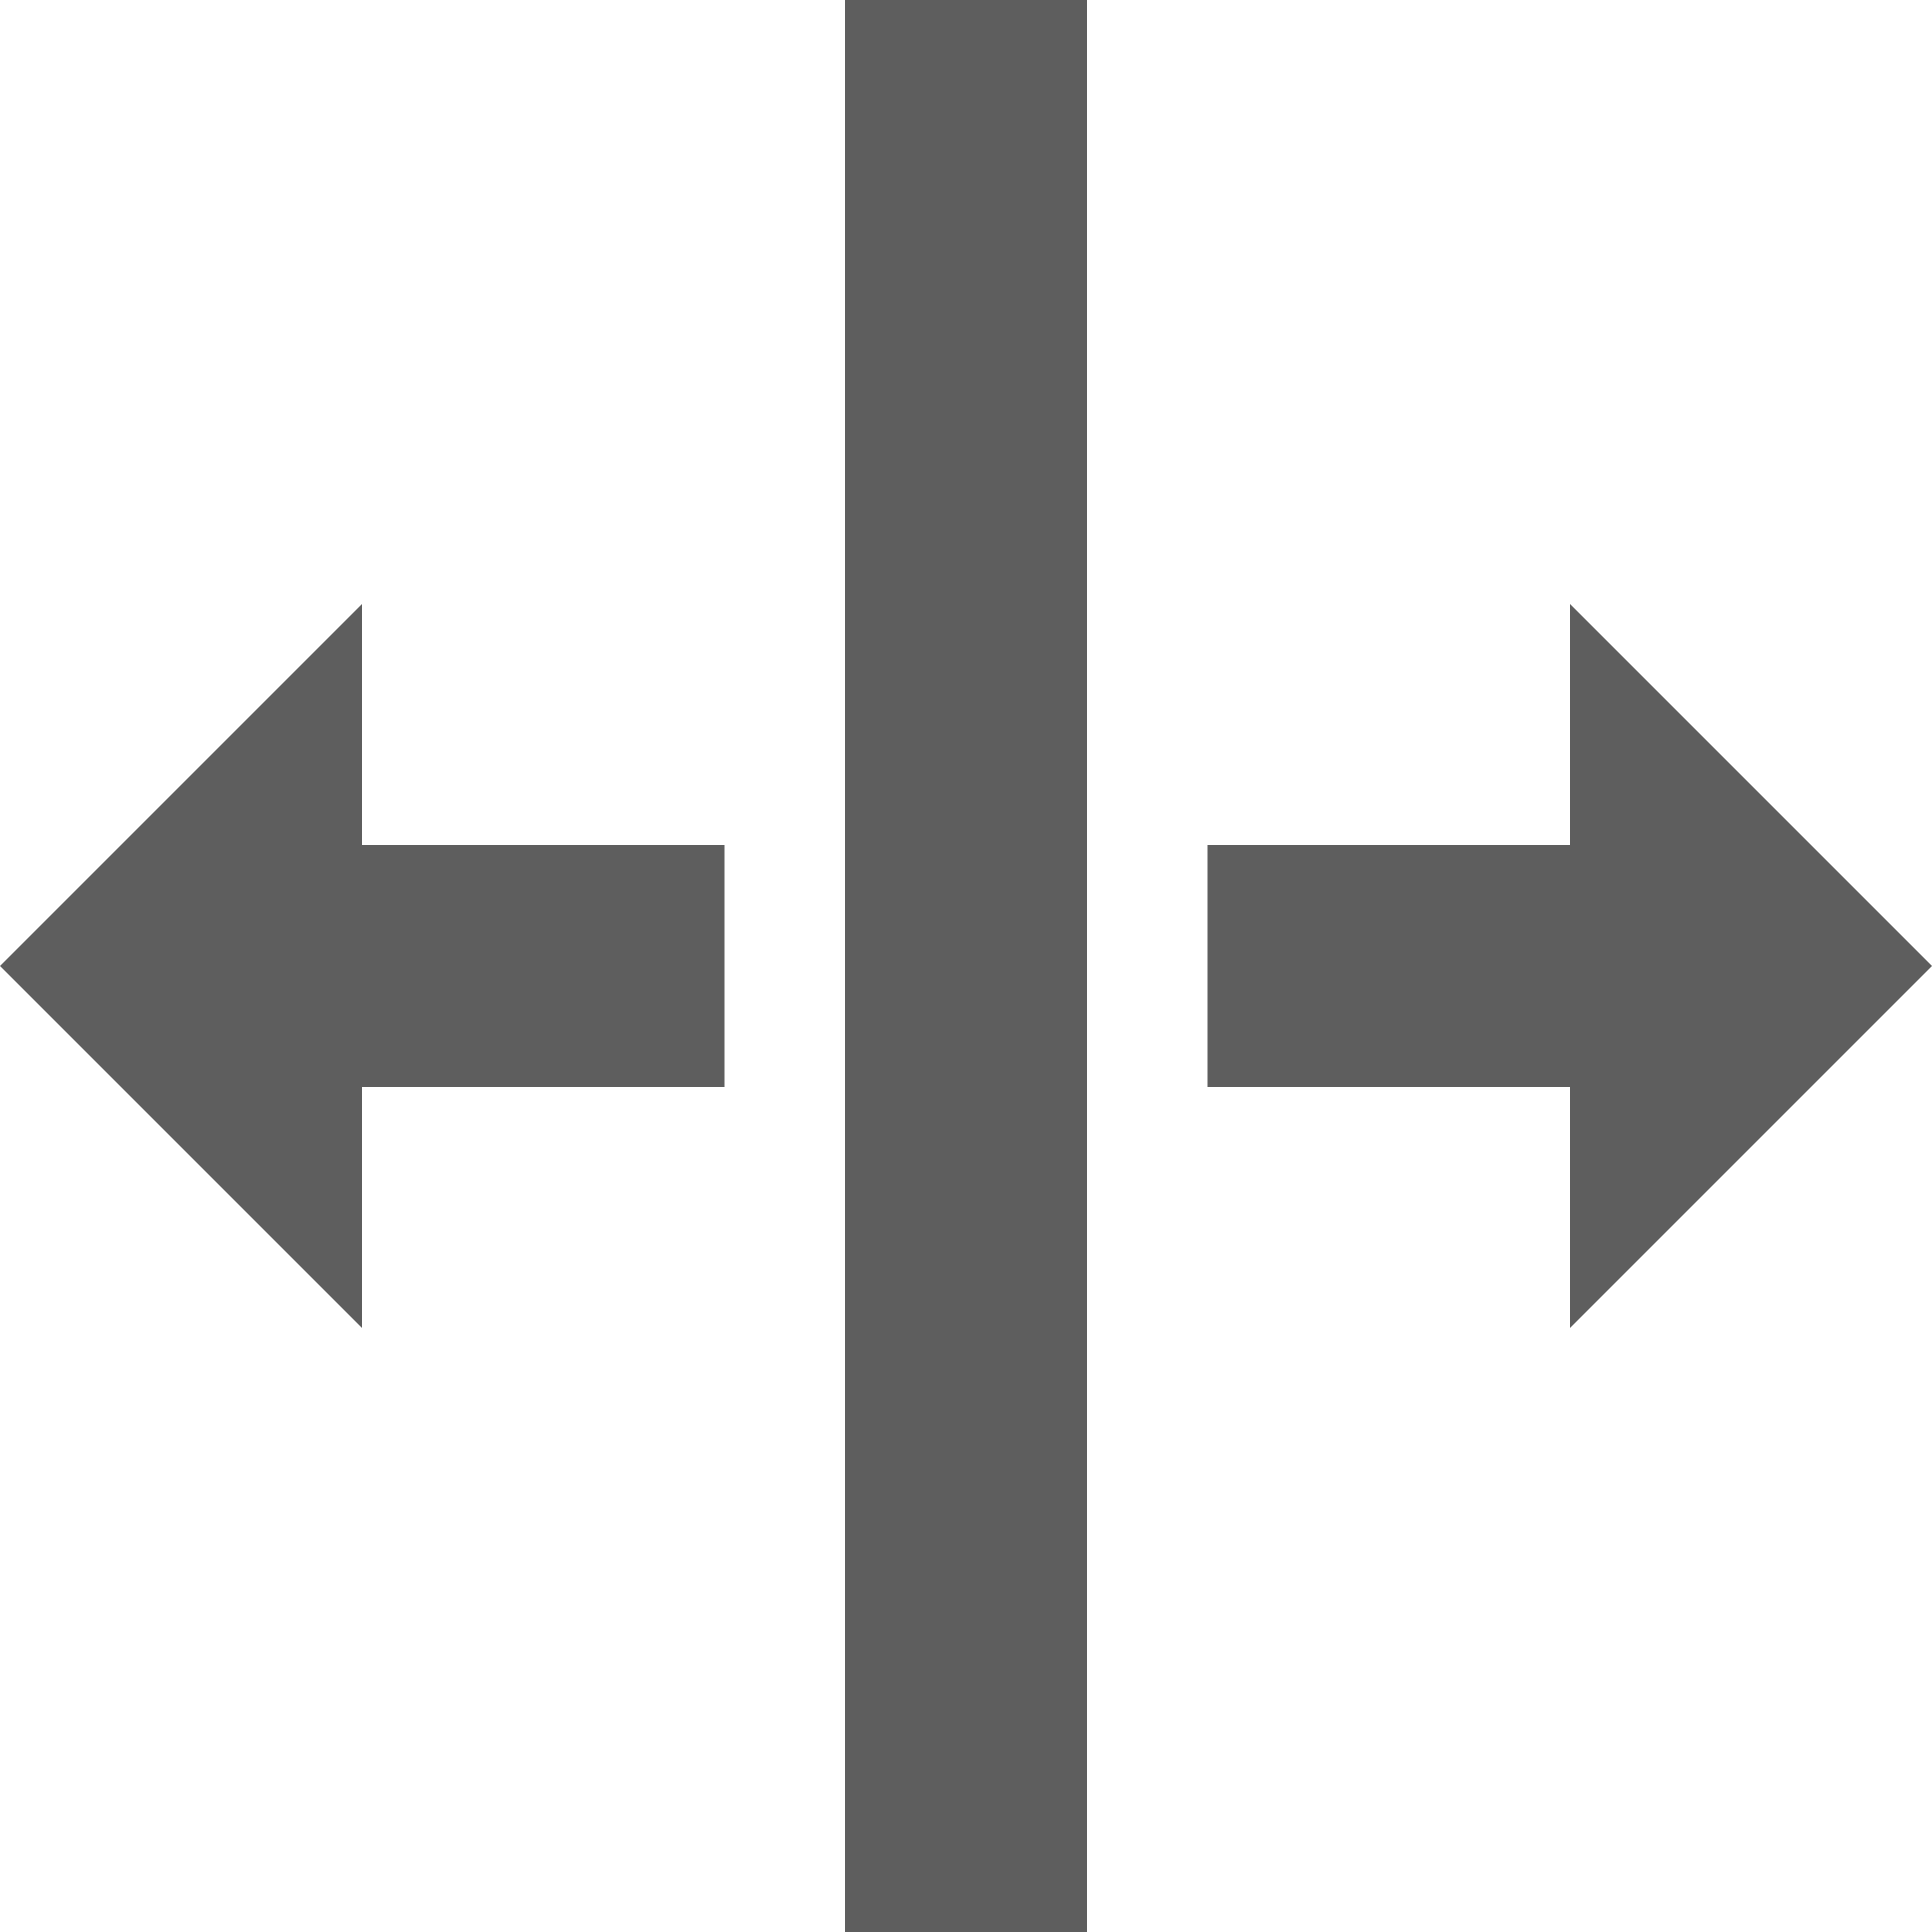 <?xml version="1.0" encoding="utf-8"?>
<!-- Generated by IcoMoon.io -->
<!DOCTYPE svg PUBLIC "-//W3C//DTD SVG 1.1//EN" "http://www.w3.org/Graphics/SVG/1.1/DTD/svg11.dtd">
<svg version="1.1" xmlns="http://www.w3.org/2000/svg" xmlns:xlink="http://www.w3.org/1999/xlink" width="16" height="16" viewBox="0 0 16 16">
<path fill="#5E5E5E" d="M7 0h2v16h-2v-16z"></path>
<path fill="#5E5E5E" d="M3 5l-3 3 3 3v-2h3v-2h-3z"></path>
<path fill="#5E5E5E" d="M16 8l-3-3v2h-3v2h3v2z"></path>
</svg>
